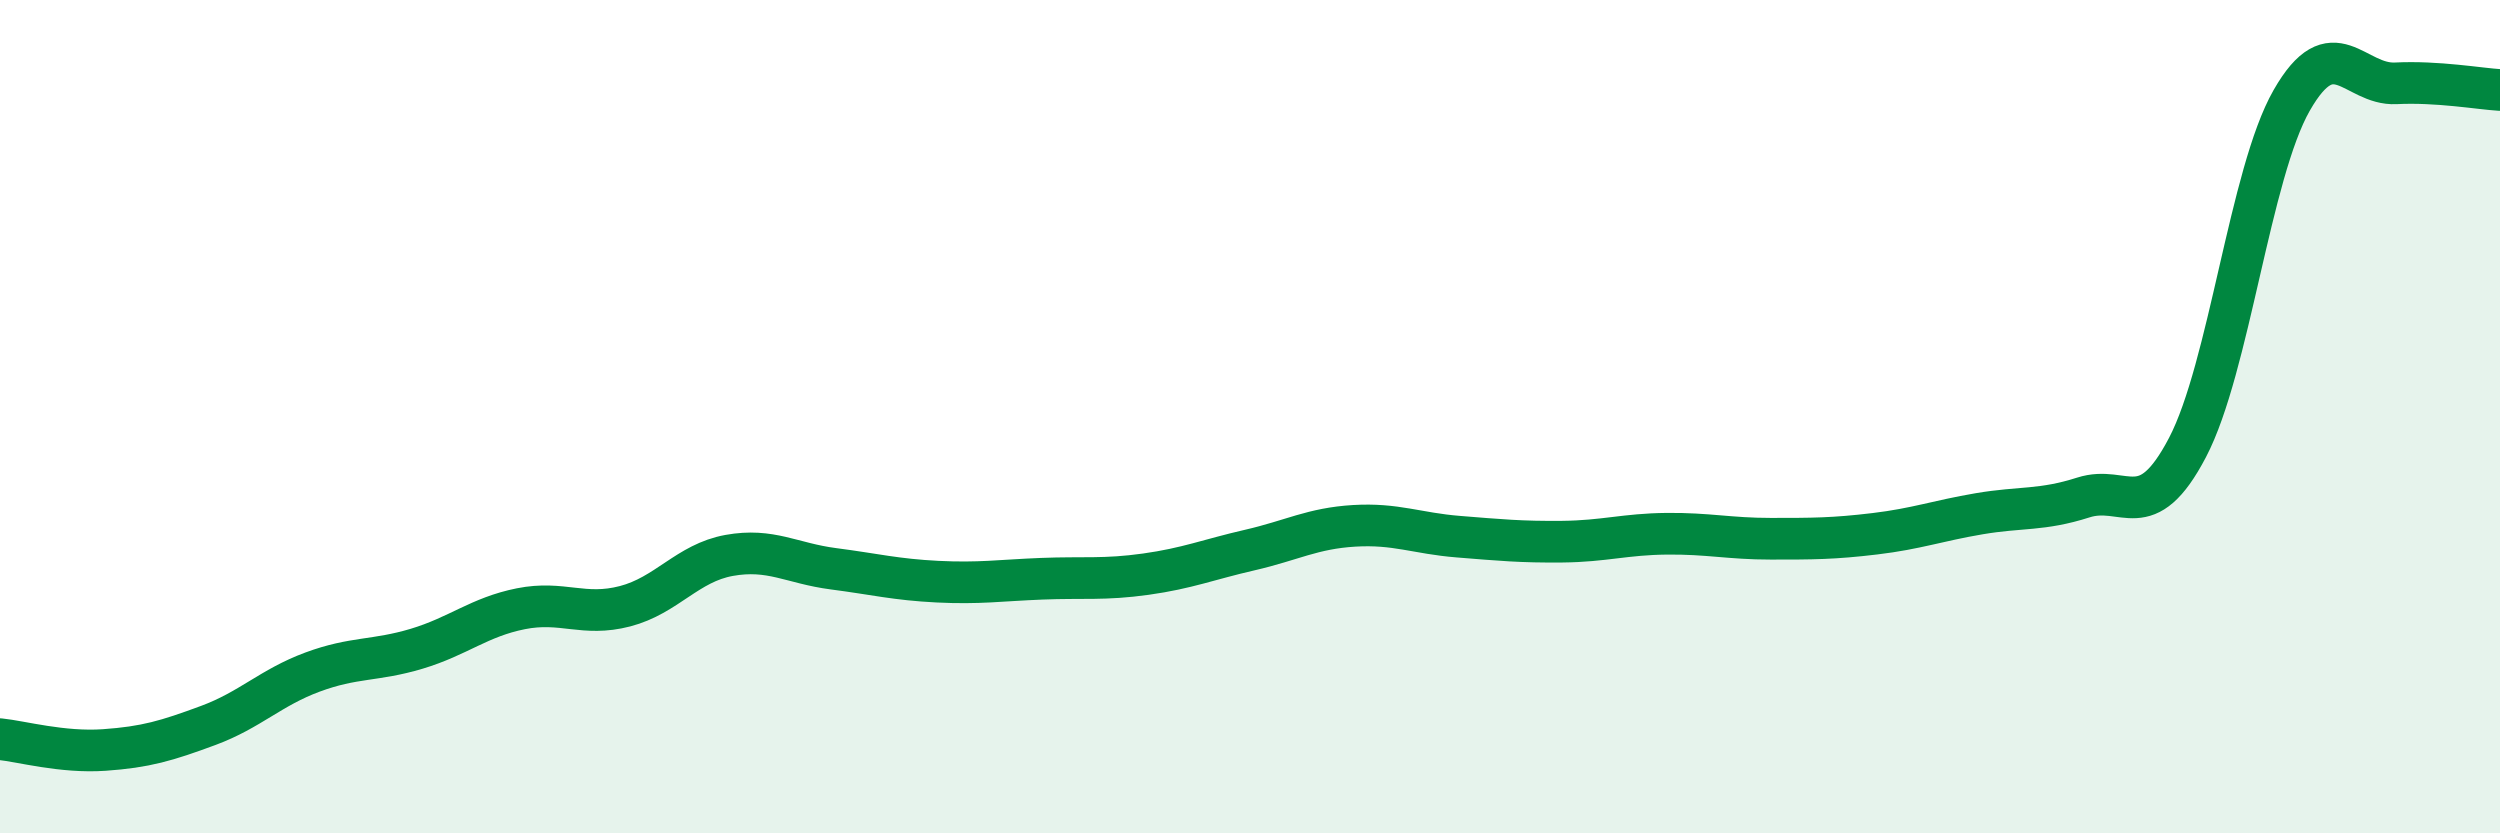 
    <svg width="60" height="20" viewBox="0 0 60 20" xmlns="http://www.w3.org/2000/svg">
      <path
        d="M 0,17.74 C 0.5,17.79 1.5,18.07 2.5,18 C 3.5,17.93 4,17.78 5,17.41 C 6,17.04 6.5,16.5 7.5,16.13 C 8.5,15.76 9,15.87 10,15.57 C 11,15.27 11.5,14.81 12.5,14.61 C 13.5,14.41 14,14.81 15,14.55 C 16,14.29 16.5,13.51 17.5,13.33 C 18.5,13.15 19,13.52 20,13.65 C 21,13.78 21.5,13.91 22.5,13.96 C 23.5,14.01 24,13.93 25,13.89 C 26,13.85 26.5,13.92 27.5,13.78 C 28.5,13.64 29,13.43 30,13.2 C 31,12.97 31.5,12.68 32.5,12.62 C 33.5,12.56 34,12.8 35,12.88 C 36,12.96 36.5,13.01 37.5,13 C 38.5,12.99 39,12.82 40,12.81 C 41,12.8 41.5,12.93 42.5,12.93 C 43.5,12.93 44,12.93 45,12.81 C 46,12.69 46.5,12.5 47.5,12.33 C 48.5,12.16 49,12.26 50,11.94 C 51,11.62 51.5,12.65 52.5,10.74 C 53.5,8.83 54,4.16 55,2.41 C 56,0.66 56.5,2.05 57.5,2 C 58.5,1.95 59.5,2.13 60,2.16L60 20L0 20Z"
        fill="#008740"
        opacity="0.1"
        stroke-linecap="round"
        stroke-linejoin="round"
      />
      <path
        d="M 0,17.74 C 0.5,17.79 1.5,18.07 2.5,18 C 3.5,17.93 4,17.78 5,17.41 C 6,17.04 6.5,16.5 7.5,16.13 C 8.5,15.76 9,15.87 10,15.57 C 11,15.27 11.5,14.81 12.5,14.61 C 13.5,14.41 14,14.81 15,14.55 C 16,14.29 16.5,13.51 17.5,13.33 C 18.5,13.15 19,13.52 20,13.65 C 21,13.78 21.5,13.91 22.5,13.96 C 23.5,14.01 24,13.93 25,13.89 C 26,13.85 26.5,13.92 27.5,13.78 C 28.5,13.64 29,13.43 30,13.2 C 31,12.97 31.5,12.68 32.5,12.62 C 33.5,12.56 34,12.8 35,12.88 C 36,12.96 36.5,13.01 37.5,13 C 38.5,12.99 39,12.82 40,12.81 C 41,12.8 41.5,12.93 42.5,12.93 C 43.5,12.93 44,12.93 45,12.81 C 46,12.69 46.5,12.5 47.5,12.33 C 48.5,12.16 49,12.26 50,11.94 C 51,11.62 51.5,12.65 52.5,10.74 C 53.5,8.83 54,4.16 55,2.41 C 56,0.66 56.5,2.05 57.5,2 C 58.5,1.95 59.5,2.13 60,2.16"
        stroke="#008740"
        stroke-width="1"
        fill="none"
        stroke-linecap="round"
        stroke-linejoin="round"
      />
    </svg>
  